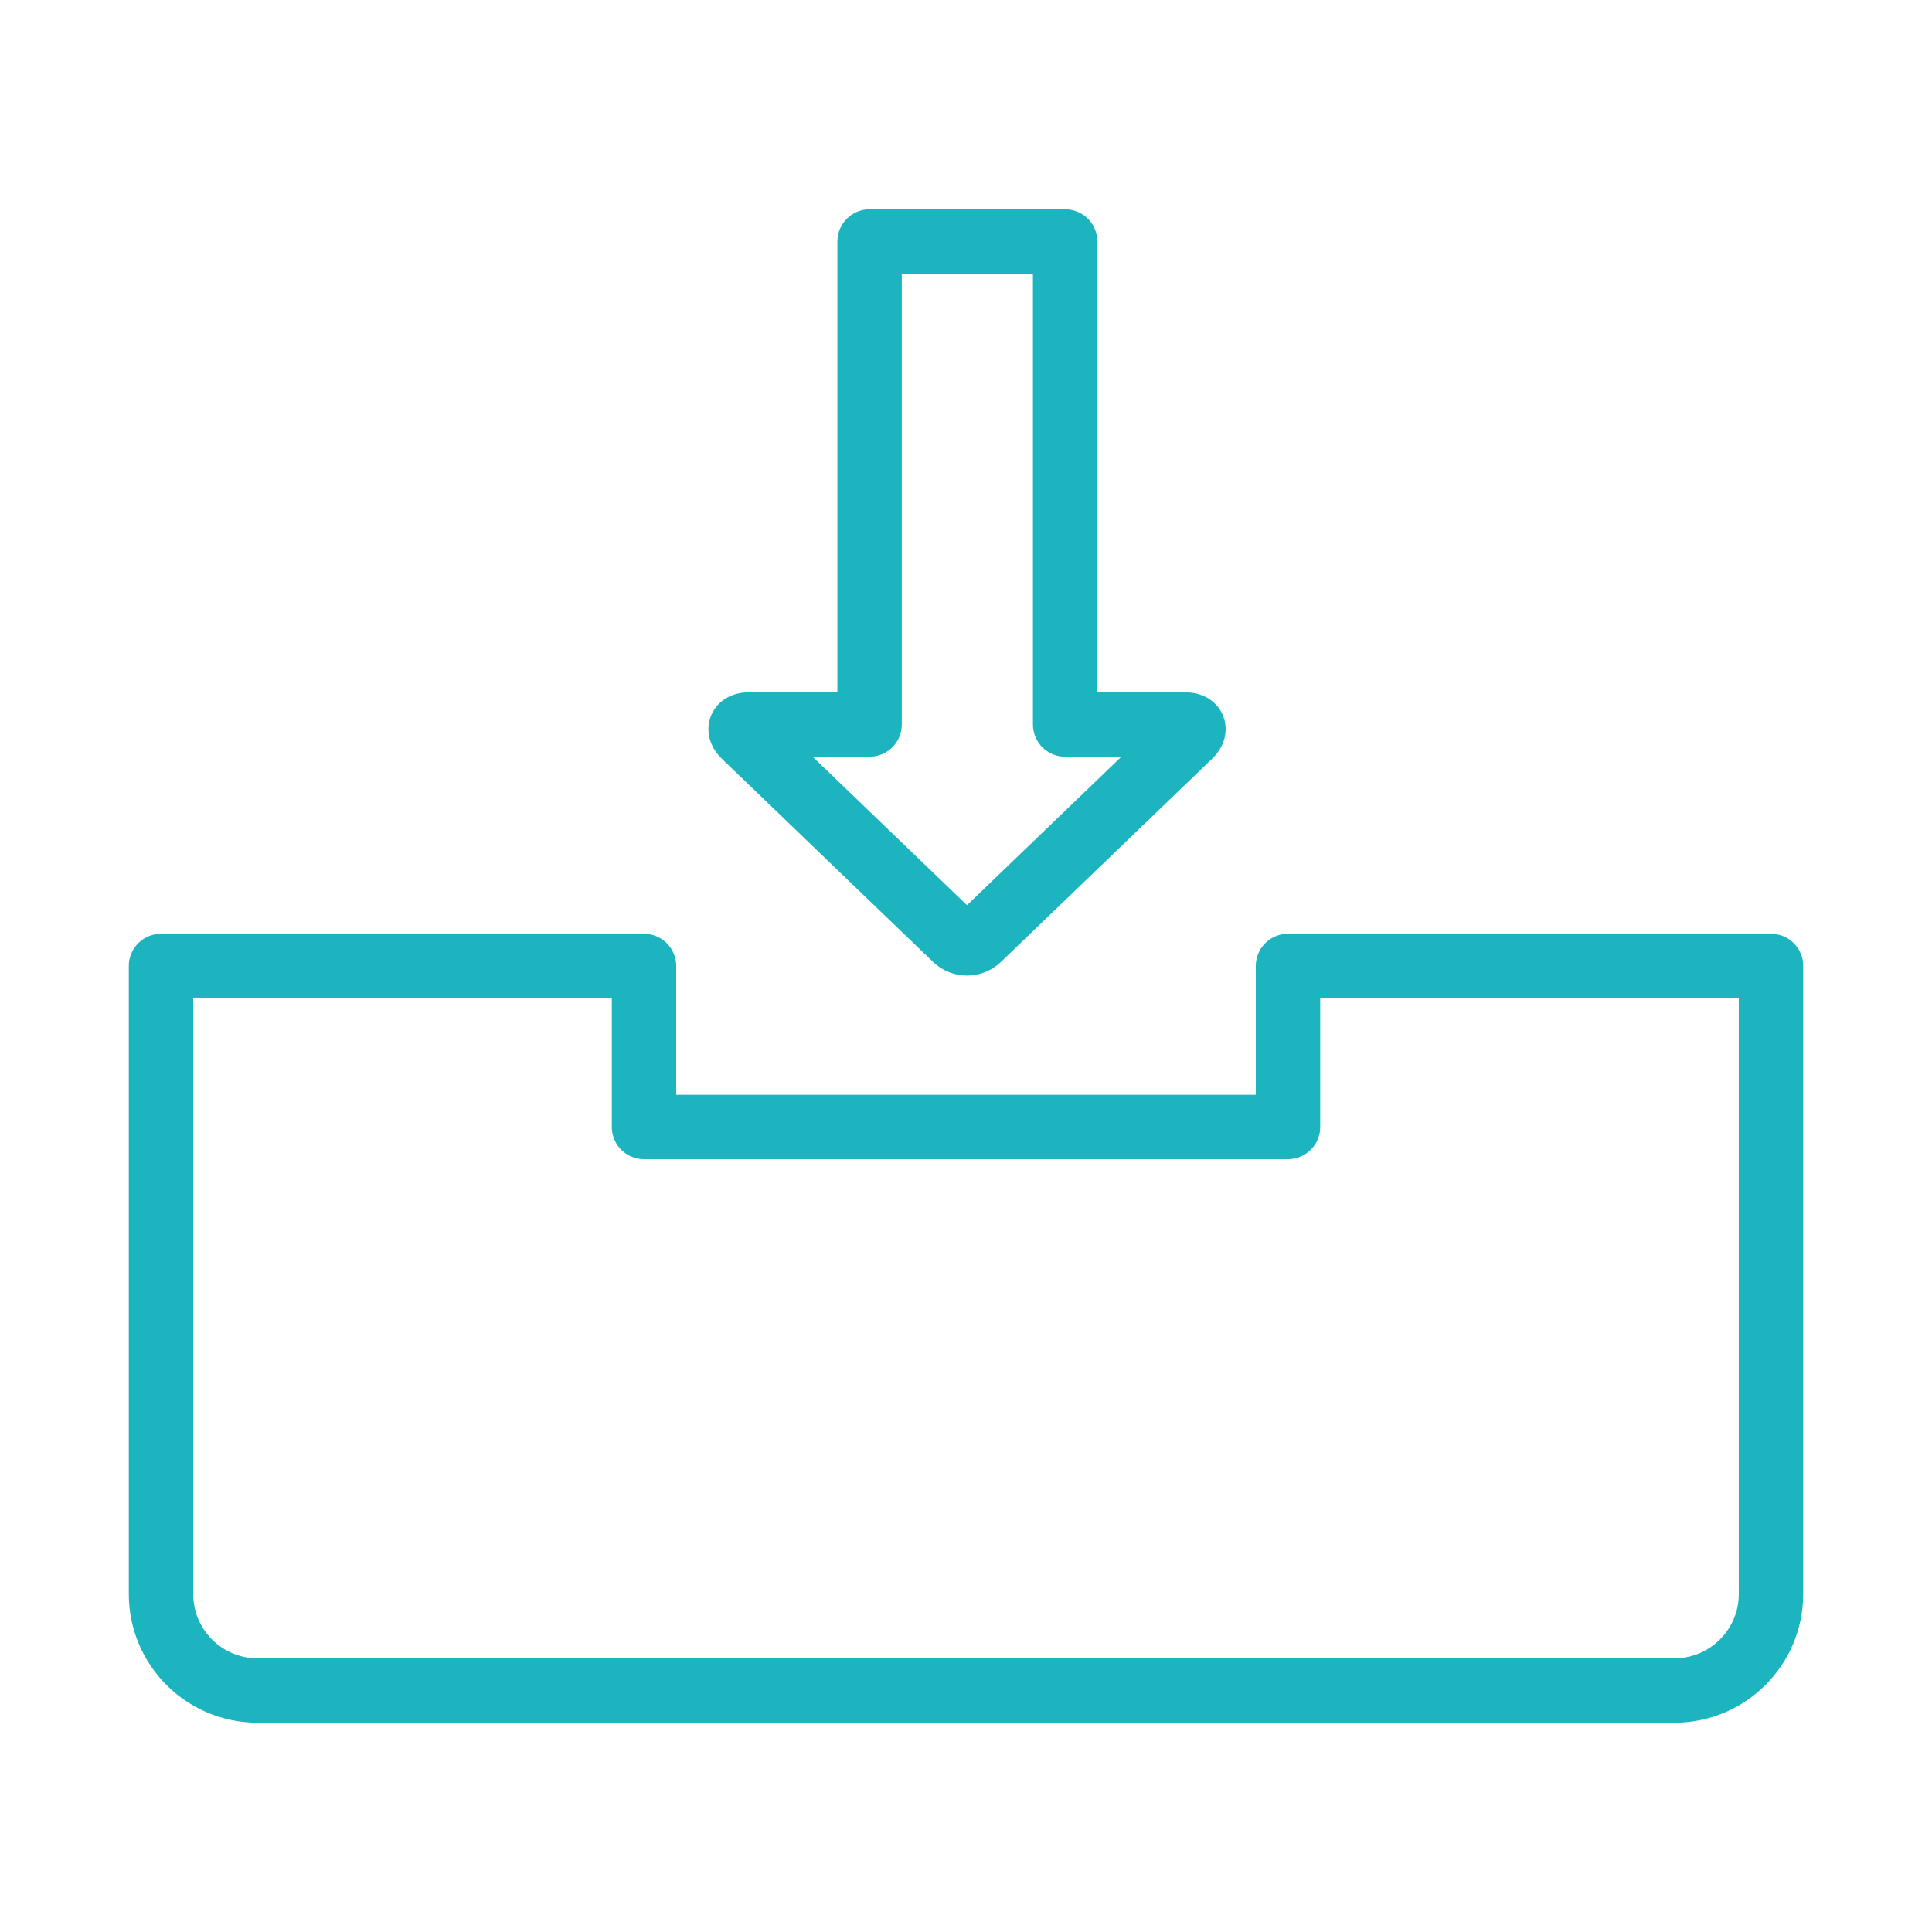 <svg width="120" height="120" viewBox="0 0 120 120" fill="none" xmlns="http://www.w3.org/2000/svg">
<g id="inbox-income">
<g id="inbox-income_2">
<path id="Layer 2" fill-rule="evenodd" clip-rule="evenodd" d="M54.011 45H46.511C45.966 45 45.832 45.311 46.23 45.694L59.34 58.306C59.744 58.695 60.385 58.689 60.783 58.306L73.893 45.694C74.297 45.305 74.166 45 73.613 45H66.157V15H54.011V45V45Z" stroke="#1BB4BF" stroke-width="4" stroke-linecap="round" stroke-linejoin="round"/>
<path id="Layer 3" fill-rule="evenodd" clip-rule="evenodd" d="M10 60V99.001C10 102.32 12.683 105 15.993 105H104.007C107.312 105 110 102.314 110 99.001V60H80V70H40V60H10Z" stroke="#1BB4BF" stroke-width="4" stroke-linecap="round" stroke-linejoin="round"/>
</g>
</g>
</svg>
